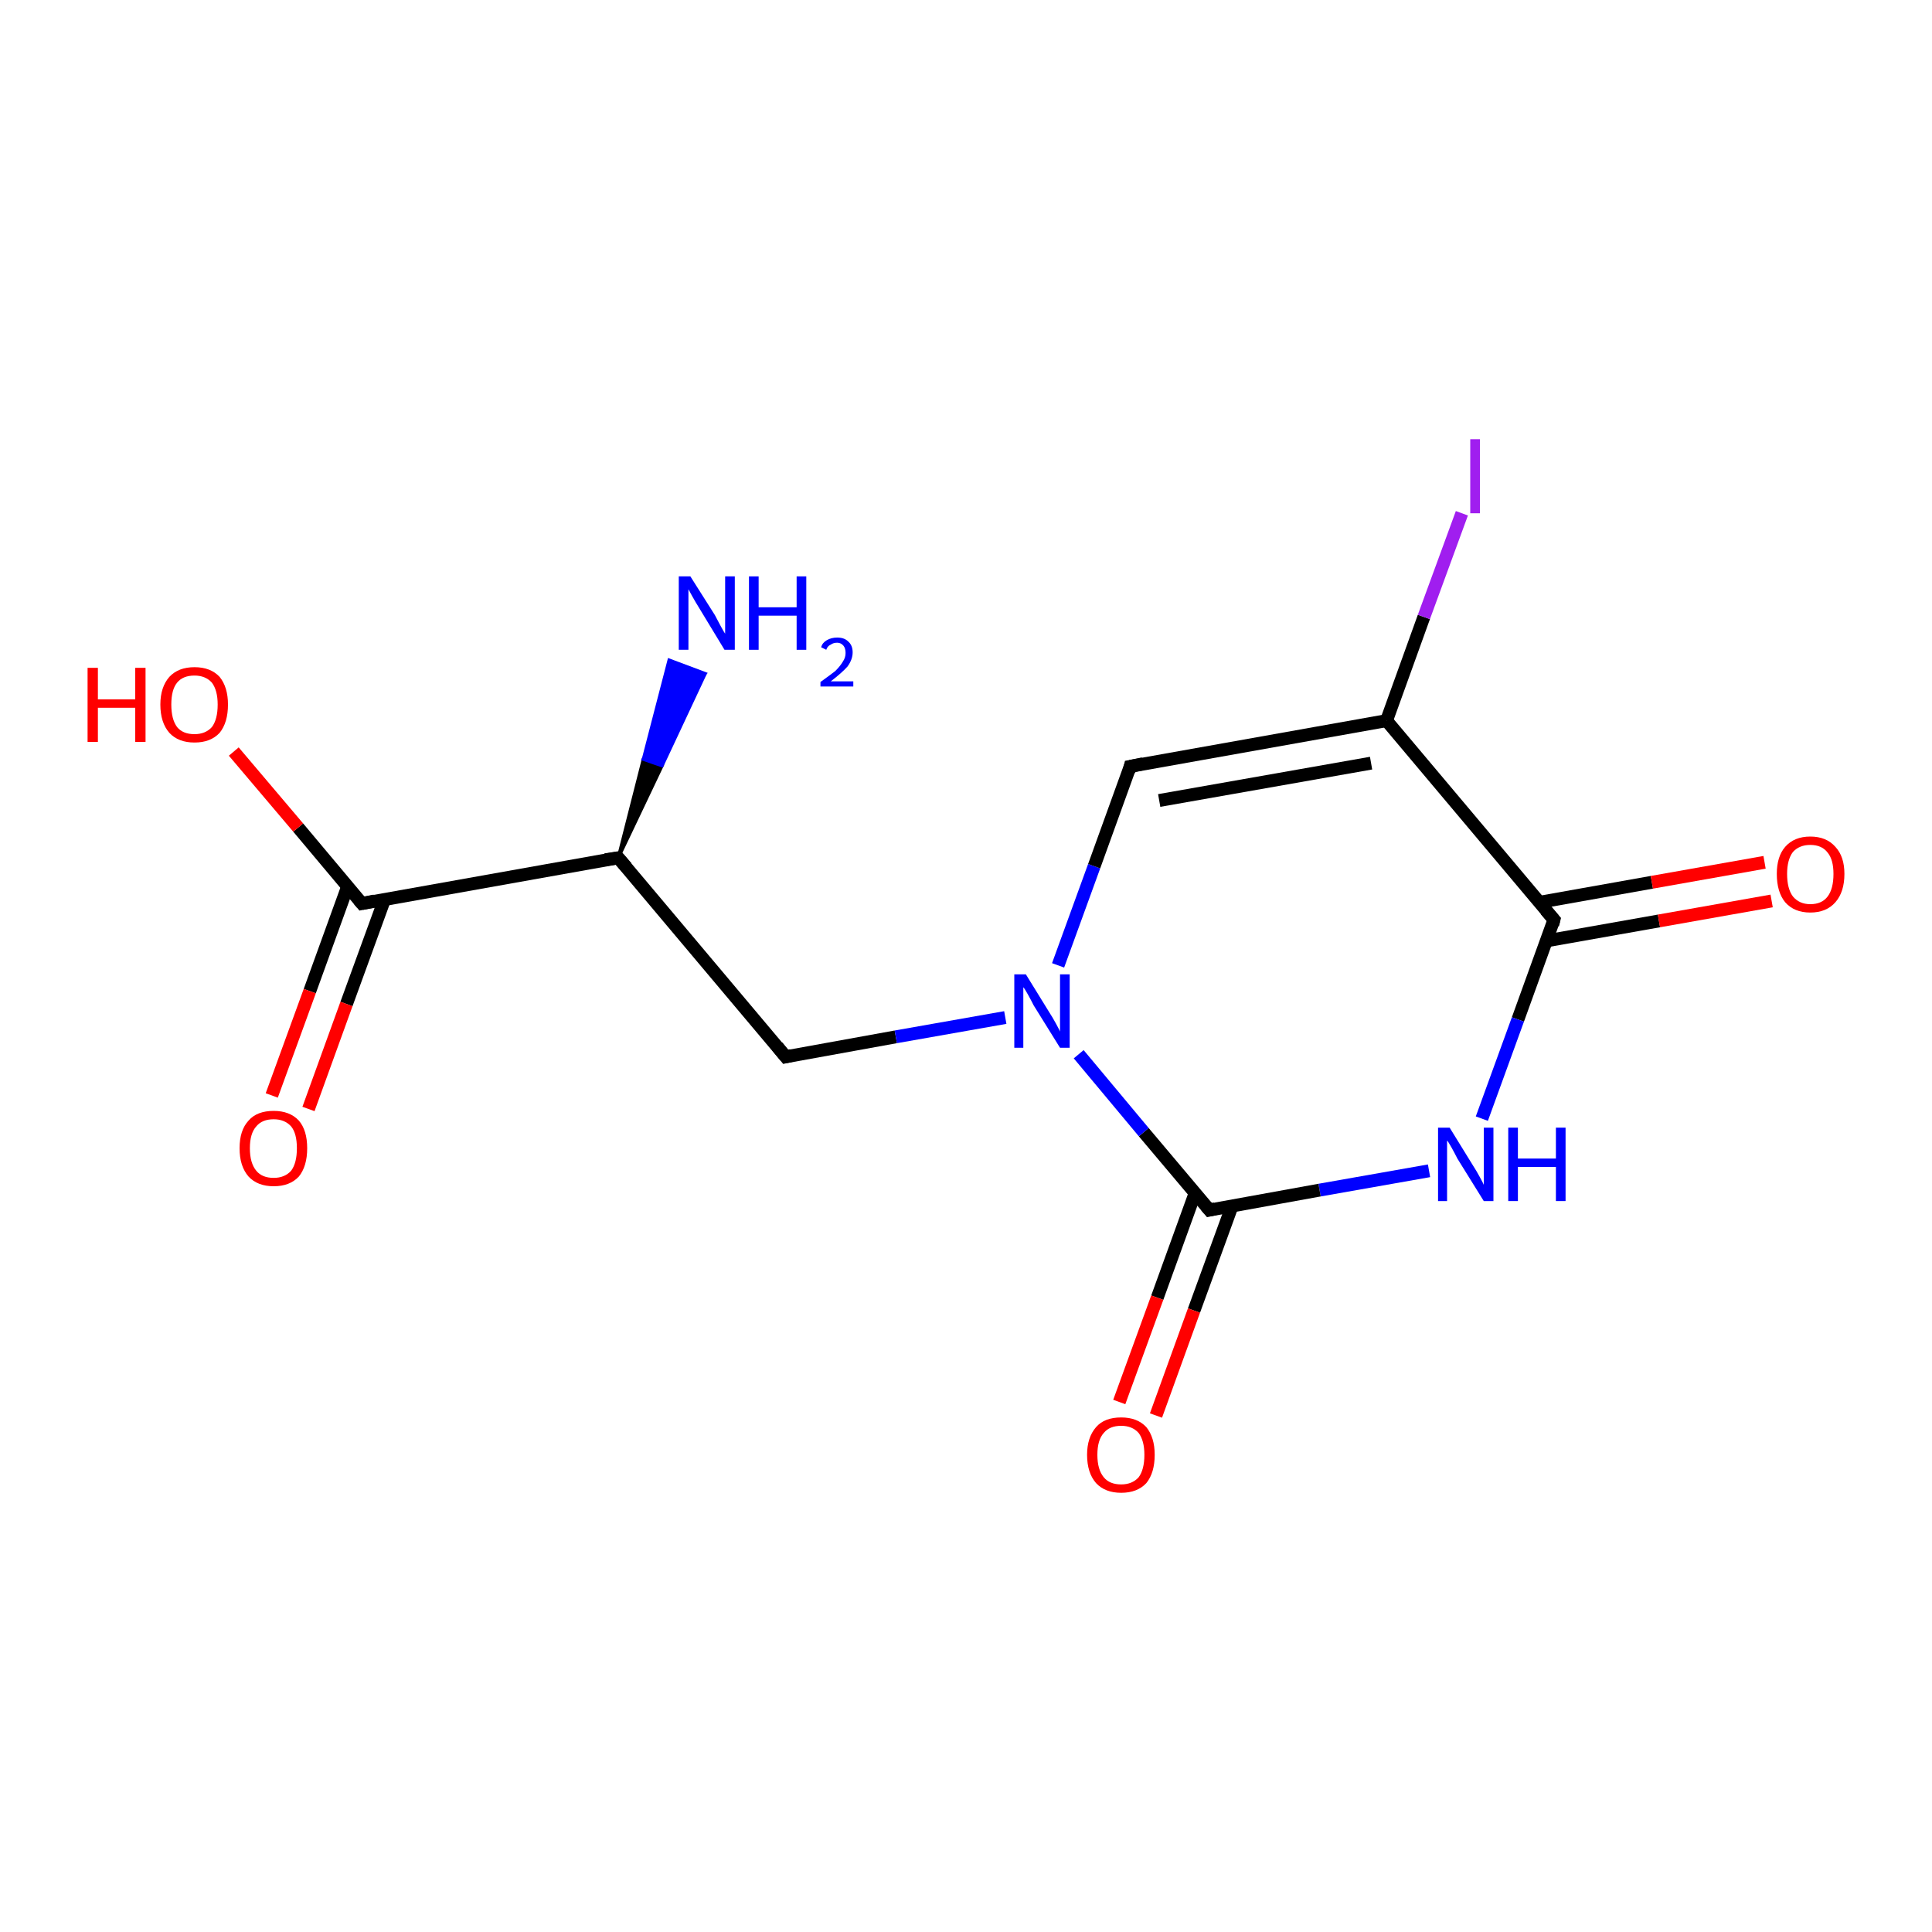 <?xml version='1.0' encoding='iso-8859-1'?>
<svg version='1.1' baseProfile='full'
              xmlns='http://www.w3.org/2000/svg'
                      xmlns:rdkit='http://www.rdkit.org/xml'
                      xmlns:xlink='http://www.w3.org/1999/xlink'
                  xml:space='preserve'
width='300px' height='300px' viewBox='0 0 300 300'>
<!-- END OF HEADER -->
<rect style='opacity:1.0;fill:#FFFFFF;stroke:none' width='300.0' height='300.0' x='0.0' y='0.0'> </rect>
<path class='bond-0 atom-1 atom-0' d='M 96.0,133.2 L 99.9,117.9 L 102.8,118.9 Z' style='fill:#000000;fill-rule:evenodd;fill-opacity:1;stroke:#000000;stroke-width:0.5px;stroke-linecap:butt;stroke-linejoin:miter;stroke-opacity:1;' />
<path class='bond-0 atom-1 atom-0' d='M 99.9,117.9 L 109.5,104.6 L 103.9,102.5 Z' style='fill:#0000FF;fill-rule:evenodd;fill-opacity:1;stroke:#0000FF;stroke-width:0.5px;stroke-linecap:butt;stroke-linejoin:miter;stroke-opacity:1;' />
<path class='bond-0 atom-1 atom-0' d='M 99.9,117.9 L 102.8,118.9 L 109.5,104.6 Z' style='fill:#0000FF;fill-rule:evenodd;fill-opacity:1;stroke:#0000FF;stroke-width:0.5px;stroke-linecap:butt;stroke-linejoin:miter;stroke-opacity:1;' />
<path class='bond-1 atom-1 atom-2' d='M 96.0,133.2 L 122.0,164.1' style='fill:none;fill-rule:evenodd;stroke:#000000;stroke-width:2.0px;stroke-linecap:butt;stroke-linejoin:miter;stroke-opacity:1' />
<path class='bond-2 atom-2 atom-3' d='M 122.0,164.1 L 139.1,161.0' style='fill:none;fill-rule:evenodd;stroke:#000000;stroke-width:2.0px;stroke-linecap:butt;stroke-linejoin:miter;stroke-opacity:1' />
<path class='bond-2 atom-2 atom-3' d='M 139.1,161.0 L 156.1,158.0' style='fill:none;fill-rule:evenodd;stroke:#0000FF;stroke-width:2.0px;stroke-linecap:butt;stroke-linejoin:miter;stroke-opacity:1' />
<path class='bond-3 atom-3 atom-4' d='M 164.3,149.9 L 169.9,134.5' style='fill:none;fill-rule:evenodd;stroke:#0000FF;stroke-width:2.0px;stroke-linecap:butt;stroke-linejoin:miter;stroke-opacity:1' />
<path class='bond-3 atom-3 atom-4' d='M 169.9,134.5 L 175.5,119.0' style='fill:none;fill-rule:evenodd;stroke:#000000;stroke-width:2.0px;stroke-linecap:butt;stroke-linejoin:miter;stroke-opacity:1' />
<path class='bond-4 atom-4 atom-5' d='M 175.5,119.0 L 215.3,111.9' style='fill:none;fill-rule:evenodd;stroke:#000000;stroke-width:2.0px;stroke-linecap:butt;stroke-linejoin:miter;stroke-opacity:1' />
<path class='bond-4 atom-4 atom-5' d='M 180.0,124.3 L 212.9,118.5' style='fill:none;fill-rule:evenodd;stroke:#000000;stroke-width:2.0px;stroke-linecap:butt;stroke-linejoin:miter;stroke-opacity:1' />
<path class='bond-5 atom-5 atom-6' d='M 215.3,111.9 L 221.1,95.8' style='fill:none;fill-rule:evenodd;stroke:#000000;stroke-width:2.0px;stroke-linecap:butt;stroke-linejoin:miter;stroke-opacity:1' />
<path class='bond-5 atom-5 atom-6' d='M 221.1,95.8 L 227.0,79.7' style='fill:none;fill-rule:evenodd;stroke:#A01EEF;stroke-width:2.0px;stroke-linecap:butt;stroke-linejoin:miter;stroke-opacity:1' />
<path class='bond-6 atom-5 atom-7' d='M 215.3,111.9 L 241.3,142.8' style='fill:none;fill-rule:evenodd;stroke:#000000;stroke-width:2.0px;stroke-linecap:butt;stroke-linejoin:miter;stroke-opacity:1' />
<path class='bond-7 atom-7 atom-8' d='M 240.1,146.1 L 257.6,143.0' style='fill:none;fill-rule:evenodd;stroke:#000000;stroke-width:2.0px;stroke-linecap:butt;stroke-linejoin:miter;stroke-opacity:1' />
<path class='bond-7 atom-7 atom-8' d='M 257.6,143.0 L 275.1,139.9' style='fill:none;fill-rule:evenodd;stroke:#FF0000;stroke-width:2.0px;stroke-linecap:butt;stroke-linejoin:miter;stroke-opacity:1' />
<path class='bond-7 atom-7 atom-8' d='M 239.1,140.1 L 256.5,137.0' style='fill:none;fill-rule:evenodd;stroke:#000000;stroke-width:2.0px;stroke-linecap:butt;stroke-linejoin:miter;stroke-opacity:1' />
<path class='bond-7 atom-7 atom-8' d='M 256.5,137.0 L 274.0,133.9' style='fill:none;fill-rule:evenodd;stroke:#FF0000;stroke-width:2.0px;stroke-linecap:butt;stroke-linejoin:miter;stroke-opacity:1' />
<path class='bond-8 atom-7 atom-9' d='M 241.3,142.8 L 235.7,158.3' style='fill:none;fill-rule:evenodd;stroke:#000000;stroke-width:2.0px;stroke-linecap:butt;stroke-linejoin:miter;stroke-opacity:1' />
<path class='bond-8 atom-7 atom-9' d='M 235.7,158.3 L 230.1,173.7' style='fill:none;fill-rule:evenodd;stroke:#0000FF;stroke-width:2.0px;stroke-linecap:butt;stroke-linejoin:miter;stroke-opacity:1' />
<path class='bond-9 atom-9 atom-10' d='M 221.9,181.8 L 204.9,184.8' style='fill:none;fill-rule:evenodd;stroke:#0000FF;stroke-width:2.0px;stroke-linecap:butt;stroke-linejoin:miter;stroke-opacity:1' />
<path class='bond-9 atom-9 atom-10' d='M 204.9,184.8 L 187.8,187.9' style='fill:none;fill-rule:evenodd;stroke:#000000;stroke-width:2.0px;stroke-linecap:butt;stroke-linejoin:miter;stroke-opacity:1' />
<path class='bond-10 atom-10 atom-11' d='M 185.6,185.2 L 179.7,201.5' style='fill:none;fill-rule:evenodd;stroke:#000000;stroke-width:2.0px;stroke-linecap:butt;stroke-linejoin:miter;stroke-opacity:1' />
<path class='bond-10 atom-10 atom-11' d='M 179.7,201.5 L 173.8,217.7' style='fill:none;fill-rule:evenodd;stroke:#FF0000;stroke-width:2.0px;stroke-linecap:butt;stroke-linejoin:miter;stroke-opacity:1' />
<path class='bond-10 atom-10 atom-11' d='M 191.3,187.3 L 185.4,203.5' style='fill:none;fill-rule:evenodd;stroke:#000000;stroke-width:2.0px;stroke-linecap:butt;stroke-linejoin:miter;stroke-opacity:1' />
<path class='bond-10 atom-10 atom-11' d='M 185.4,203.5 L 179.5,219.8' style='fill:none;fill-rule:evenodd;stroke:#FF0000;stroke-width:2.0px;stroke-linecap:butt;stroke-linejoin:miter;stroke-opacity:1' />
<path class='bond-11 atom-1 atom-12' d='M 96.0,133.2 L 56.2,140.3' style='fill:none;fill-rule:evenodd;stroke:#000000;stroke-width:2.0px;stroke-linecap:butt;stroke-linejoin:miter;stroke-opacity:1' />
<path class='bond-12 atom-12 atom-13' d='M 56.2,140.3 L 46.3,128.5' style='fill:none;fill-rule:evenodd;stroke:#000000;stroke-width:2.0px;stroke-linecap:butt;stroke-linejoin:miter;stroke-opacity:1' />
<path class='bond-12 atom-12 atom-13' d='M 46.3,128.5 L 36.3,116.7' style='fill:none;fill-rule:evenodd;stroke:#FF0000;stroke-width:2.0px;stroke-linecap:butt;stroke-linejoin:miter;stroke-opacity:1' />
<path class='bond-13 atom-12 atom-14' d='M 54.0,137.6 L 48.1,153.9' style='fill:none;fill-rule:evenodd;stroke:#000000;stroke-width:2.0px;stroke-linecap:butt;stroke-linejoin:miter;stroke-opacity:1' />
<path class='bond-13 atom-12 atom-14' d='M 48.1,153.9 L 42.2,170.1' style='fill:none;fill-rule:evenodd;stroke:#FF0000;stroke-width:2.0px;stroke-linecap:butt;stroke-linejoin:miter;stroke-opacity:1' />
<path class='bond-13 atom-12 atom-14' d='M 59.7,139.7 L 53.8,155.9' style='fill:none;fill-rule:evenodd;stroke:#000000;stroke-width:2.0px;stroke-linecap:butt;stroke-linejoin:miter;stroke-opacity:1' />
<path class='bond-13 atom-12 atom-14' d='M 53.8,155.9 L 47.9,172.2' style='fill:none;fill-rule:evenodd;stroke:#FF0000;stroke-width:2.0px;stroke-linecap:butt;stroke-linejoin:miter;stroke-opacity:1' />
<path class='bond-14 atom-10 atom-3' d='M 187.8,187.9 L 177.6,175.8' style='fill:none;fill-rule:evenodd;stroke:#000000;stroke-width:2.0px;stroke-linecap:butt;stroke-linejoin:miter;stroke-opacity:1' />
<path class='bond-14 atom-10 atom-3' d='M 177.6,175.8 L 167.5,163.7' style='fill:none;fill-rule:evenodd;stroke:#0000FF;stroke-width:2.0px;stroke-linecap:butt;stroke-linejoin:miter;stroke-opacity:1' />
<path d='M 97.3,134.7 L 96.0,133.2 L 94.0,133.5' style='fill:none;stroke:#000000;stroke-width:2.0px;stroke-linecap:butt;stroke-linejoin:miter;stroke-opacity:1;' />
<path d='M 120.7,162.5 L 122.0,164.1 L 122.9,163.9' style='fill:none;stroke:#000000;stroke-width:2.0px;stroke-linecap:butt;stroke-linejoin:miter;stroke-opacity:1;' />
<path d='M 175.3,119.8 L 175.5,119.0 L 177.5,118.6' style='fill:none;stroke:#000000;stroke-width:2.0px;stroke-linecap:butt;stroke-linejoin:miter;stroke-opacity:1;' />
<path d='M 240.0,141.3 L 241.3,142.8 L 241.1,143.6' style='fill:none;stroke:#000000;stroke-width:2.0px;stroke-linecap:butt;stroke-linejoin:miter;stroke-opacity:1;' />
<path d='M 188.7,187.7 L 187.8,187.9 L 187.3,187.3' style='fill:none;stroke:#000000;stroke-width:2.0px;stroke-linecap:butt;stroke-linejoin:miter;stroke-opacity:1;' />
<path d='M 58.2,139.9 L 56.2,140.3 L 55.7,139.7' style='fill:none;stroke:#000000;stroke-width:2.0px;stroke-linecap:butt;stroke-linejoin:miter;stroke-opacity:1;' />
<path class='atom-0' d='M 107.2 89.5
L 111.0 95.5
Q 111.3 96.1, 111.9 97.2
Q 112.5 98.3, 112.6 98.4
L 112.6 89.5
L 114.1 89.5
L 114.1 100.9
L 112.5 100.9
L 108.5 94.3
Q 108.0 93.5, 107.5 92.6
Q 107.0 91.7, 106.9 91.5
L 106.9 100.9
L 105.4 100.9
L 105.4 89.5
L 107.2 89.5
' fill='#0000FF'/>
<path class='atom-0' d='M 116.3 89.5
L 117.8 89.5
L 117.8 94.3
L 123.7 94.3
L 123.7 89.5
L 125.2 89.5
L 125.2 100.9
L 123.7 100.9
L 123.7 95.6
L 117.8 95.6
L 117.8 100.9
L 116.3 100.9
L 116.3 89.5
' fill='#0000FF'/>
<path class='atom-0' d='M 127.5 100.5
Q 127.7 99.8, 128.4 99.4
Q 129.1 99.0, 130.0 99.0
Q 131.1 99.0, 131.7 99.6
Q 132.4 100.2, 132.4 101.3
Q 132.4 102.4, 131.6 103.5
Q 130.7 104.5, 129.0 105.8
L 132.5 105.8
L 132.5 106.6
L 127.4 106.6
L 127.4 105.9
Q 128.8 104.9, 129.7 104.2
Q 130.5 103.4, 130.9 102.7
Q 131.3 102.1, 131.3 101.4
Q 131.3 100.7, 131.0 100.3
Q 130.6 99.8, 130.0 99.8
Q 129.4 99.8, 129.0 100.1
Q 128.5 100.3, 128.3 100.9
L 127.5 100.5
' fill='#0000FF'/>
<path class='atom-3' d='M 159.3 151.3
L 163.0 157.3
Q 163.4 157.9, 164.0 159.0
Q 164.6 160.1, 164.6 160.2
L 164.6 151.3
L 166.1 151.3
L 166.1 162.7
L 164.6 162.7
L 160.5 156.1
Q 160.1 155.3, 159.6 154.4
Q 159.1 153.5, 158.9 153.3
L 158.9 162.7
L 157.5 162.7
L 157.5 151.3
L 159.3 151.3
' fill='#0000FF'/>
<path class='atom-6' d='M 228.3 68.2
L 229.8 68.2
L 229.8 79.7
L 228.3 79.7
L 228.3 68.2
' fill='#A01EEF'/>
<path class='atom-8' d='M 275.9 135.7
Q 275.9 133.0, 277.2 131.5
Q 278.6 129.9, 281.1 129.9
Q 283.6 129.9, 285.0 131.5
Q 286.4 133.0, 286.4 135.7
Q 286.4 138.5, 285.0 140.1
Q 283.6 141.7, 281.1 141.7
Q 278.6 141.7, 277.2 140.1
Q 275.9 138.5, 275.9 135.7
M 281.1 140.4
Q 282.9 140.4, 283.8 139.2
Q 284.7 138.0, 284.7 135.7
Q 284.7 133.5, 283.8 132.4
Q 282.9 131.2, 281.1 131.2
Q 279.4 131.2, 278.4 132.3
Q 277.5 133.5, 277.5 135.7
Q 277.5 138.0, 278.4 139.2
Q 279.4 140.4, 281.1 140.4
' fill='#FF0000'/>
<path class='atom-9' d='M 225.1 175.1
L 228.8 181.1
Q 229.2 181.7, 229.8 182.8
Q 230.4 183.9, 230.4 184.0
L 230.4 175.1
L 231.9 175.1
L 231.9 186.5
L 230.4 186.5
L 226.3 179.9
Q 225.9 179.1, 225.4 178.2
Q 224.9 177.3, 224.7 177.1
L 224.7 186.5
L 223.3 186.5
L 223.3 175.1
L 225.1 175.1
' fill='#0000FF'/>
<path class='atom-9' d='M 234.2 175.1
L 235.7 175.1
L 235.7 179.9
L 241.6 179.9
L 241.6 175.1
L 243.1 175.1
L 243.1 186.5
L 241.6 186.5
L 241.6 181.2
L 235.7 181.2
L 235.7 186.5
L 234.2 186.5
L 234.2 175.1
' fill='#0000FF'/>
<path class='atom-11' d='M 168.8 225.9
Q 168.8 223.2, 170.2 221.6
Q 171.5 220.1, 174.1 220.1
Q 176.6 220.1, 178.0 221.6
Q 179.3 223.2, 179.3 225.9
Q 179.3 228.7, 178.0 230.3
Q 176.6 231.8, 174.1 231.8
Q 171.6 231.8, 170.2 230.3
Q 168.8 228.7, 168.8 225.9
M 174.1 230.5
Q 175.8 230.5, 176.8 229.4
Q 177.7 228.2, 177.7 225.9
Q 177.7 223.7, 176.8 222.5
Q 175.8 221.4, 174.1 221.4
Q 172.3 221.4, 171.4 222.5
Q 170.4 223.6, 170.4 225.9
Q 170.4 228.2, 171.4 229.4
Q 172.3 230.5, 174.1 230.5
' fill='#FF0000'/>
<path class='atom-13' d='M 13.6 103.7
L 15.2 103.7
L 15.2 108.6
L 21.0 108.6
L 21.0 103.7
L 22.6 103.7
L 22.6 115.2
L 21.0 115.2
L 21.0 109.9
L 15.2 109.9
L 15.2 115.2
L 13.6 115.2
L 13.6 103.7
' fill='#FF0000'/>
<path class='atom-13' d='M 24.9 109.4
Q 24.9 106.7, 26.3 105.1
Q 27.7 103.6, 30.2 103.6
Q 32.7 103.6, 34.1 105.1
Q 35.4 106.7, 35.4 109.4
Q 35.4 112.2, 34.1 113.8
Q 32.7 115.3, 30.2 115.3
Q 27.7 115.3, 26.3 113.8
Q 24.9 112.2, 24.9 109.4
M 30.2 114.0
Q 31.9 114.0, 32.9 112.9
Q 33.8 111.7, 33.8 109.4
Q 33.8 107.2, 32.9 106.0
Q 31.9 104.9, 30.2 104.9
Q 28.4 104.9, 27.5 106.0
Q 26.6 107.1, 26.6 109.4
Q 26.6 111.7, 27.5 112.9
Q 28.4 114.0, 30.2 114.0
' fill='#FF0000'/>
<path class='atom-14' d='M 37.2 178.3
Q 37.2 175.5, 38.6 174.0
Q 39.9 172.5, 42.5 172.5
Q 45.0 172.5, 46.4 174.0
Q 47.7 175.5, 47.7 178.3
Q 47.7 181.1, 46.4 182.7
Q 45.0 184.2, 42.5 184.2
Q 40.0 184.2, 38.6 182.7
Q 37.2 181.1, 37.2 178.3
M 42.5 182.9
Q 44.2 182.9, 45.2 181.8
Q 46.1 180.6, 46.1 178.3
Q 46.1 176.0, 45.2 174.9
Q 44.2 173.8, 42.5 173.8
Q 40.7 173.8, 39.8 174.9
Q 38.8 176.0, 38.8 178.3
Q 38.8 180.6, 39.8 181.8
Q 40.7 182.9, 42.5 182.9
' fill='#FF0000'/>
</svg>
